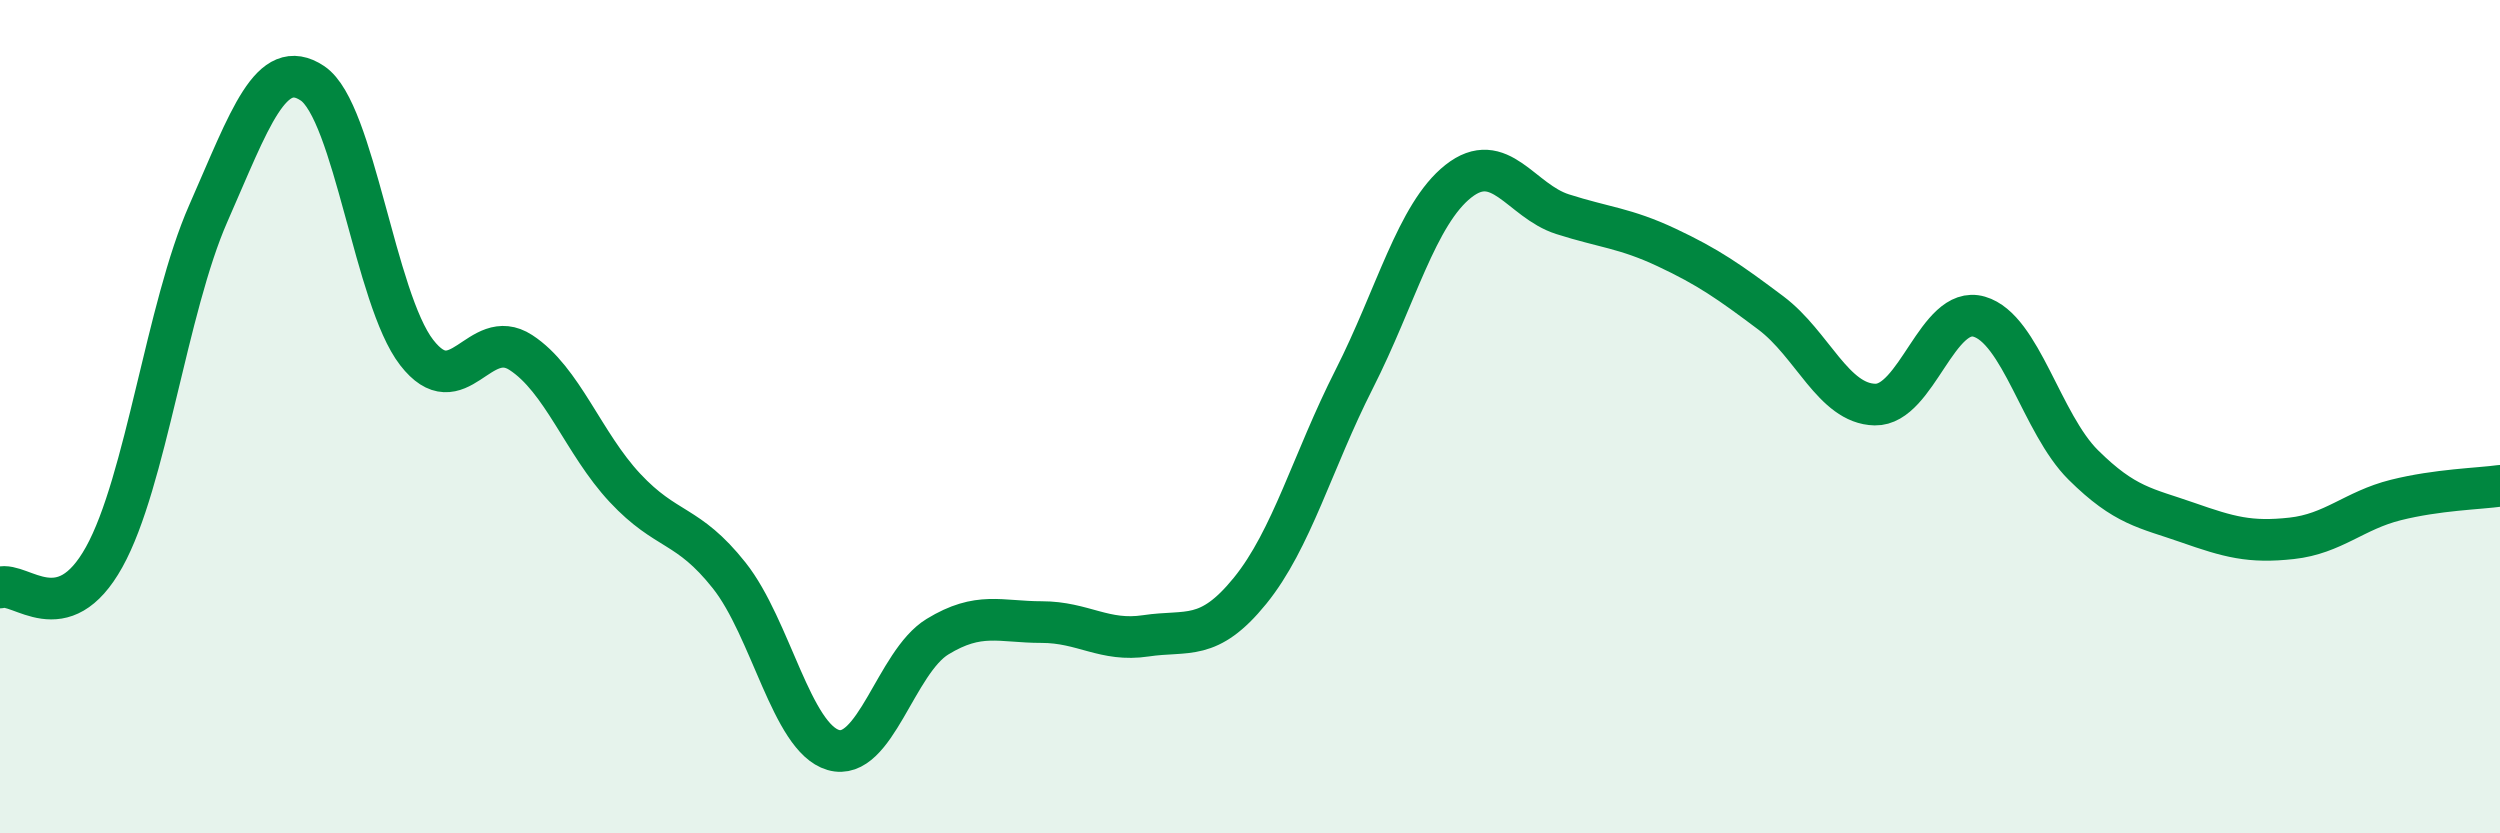 
    <svg width="60" height="20" viewBox="0 0 60 20" xmlns="http://www.w3.org/2000/svg">
      <path
        d="M 0,14.1 C 0.5,13.95 1.5,15.17 2.5,13.37 C 3.5,11.57 4,7.39 5,5.12 C 6,2.85 6.5,1.33 7.5,2 C 8.5,2.67 9,7.17 10,8.46 C 11,9.75 11.5,7.81 12.5,8.46 C 13.5,9.11 14,10.64 15,11.71 C 16,12.78 16.5,12.55 17.5,13.81 C 18.5,15.07 19,17.71 20,18 C 21,18.29 21.5,15.89 22.5,15.28 C 23.5,14.67 24,14.93 25,14.93 C 26,14.93 26.5,15.41 27.5,15.26 C 28.5,15.11 29,15.41 30,14.18 C 31,12.95 31.5,11.07 32.5,9.1 C 33.5,7.13 34,5.14 35,4.35 C 36,3.56 36.5,4.82 37.5,5.14 C 38.5,5.46 39,5.47 40,5.94 C 41,6.41 41.5,6.76 42.5,7.51 C 43.5,8.26 44,9.69 45,9.71 C 46,9.73 46.5,7.31 47.5,7.6 C 48.5,7.89 49,10.17 50,11.16 C 51,12.15 51.5,12.19 52.5,12.54 C 53.5,12.89 54,13.03 55,12.92 C 56,12.81 56.5,12.25 57.5,12 C 58.5,11.75 59.5,11.73 60,11.66L60 20L0 20Z"
        fill="#008740"
        opacity="0.1"
        stroke-linecap="round"
        stroke-linejoin="round"
      />
      <path
        d="M 0,14.1 C 0.5,13.95 1.5,15.17 2.5,13.37 C 3.5,11.57 4,7.39 5,5.12 C 6,2.85 6.5,1.33 7.5,2 C 8.5,2.67 9,7.17 10,8.46 C 11,9.75 11.5,7.81 12.5,8.46 C 13.5,9.11 14,10.64 15,11.71 C 16,12.78 16.5,12.55 17.5,13.81 C 18.5,15.07 19,17.71 20,18 C 21,18.29 21.5,15.89 22.5,15.28 C 23.5,14.67 24,14.93 25,14.93 C 26,14.93 26.5,15.41 27.5,15.26 C 28.5,15.11 29,15.41 30,14.18 C 31,12.95 31.5,11.07 32.5,9.1 C 33.5,7.13 34,5.14 35,4.35 C 36,3.56 36.5,4.82 37.5,5.14 C 38.5,5.46 39,5.47 40,5.94 C 41,6.41 41.5,6.76 42.5,7.51 C 43.5,8.26 44,9.69 45,9.71 C 46,9.73 46.5,7.31 47.5,7.6 C 48.5,7.89 49,10.17 50,11.16 C 51,12.15 51.5,12.19 52.5,12.54 C 53.5,12.89 54,13.03 55,12.92 C 56,12.81 56.5,12.25 57.5,12 C 58.5,11.75 59.5,11.73 60,11.66"
        stroke="#008740"
        stroke-width="1"
        fill="none"
        stroke-linecap="round"
        stroke-linejoin="round"
      />
    </svg>
  
